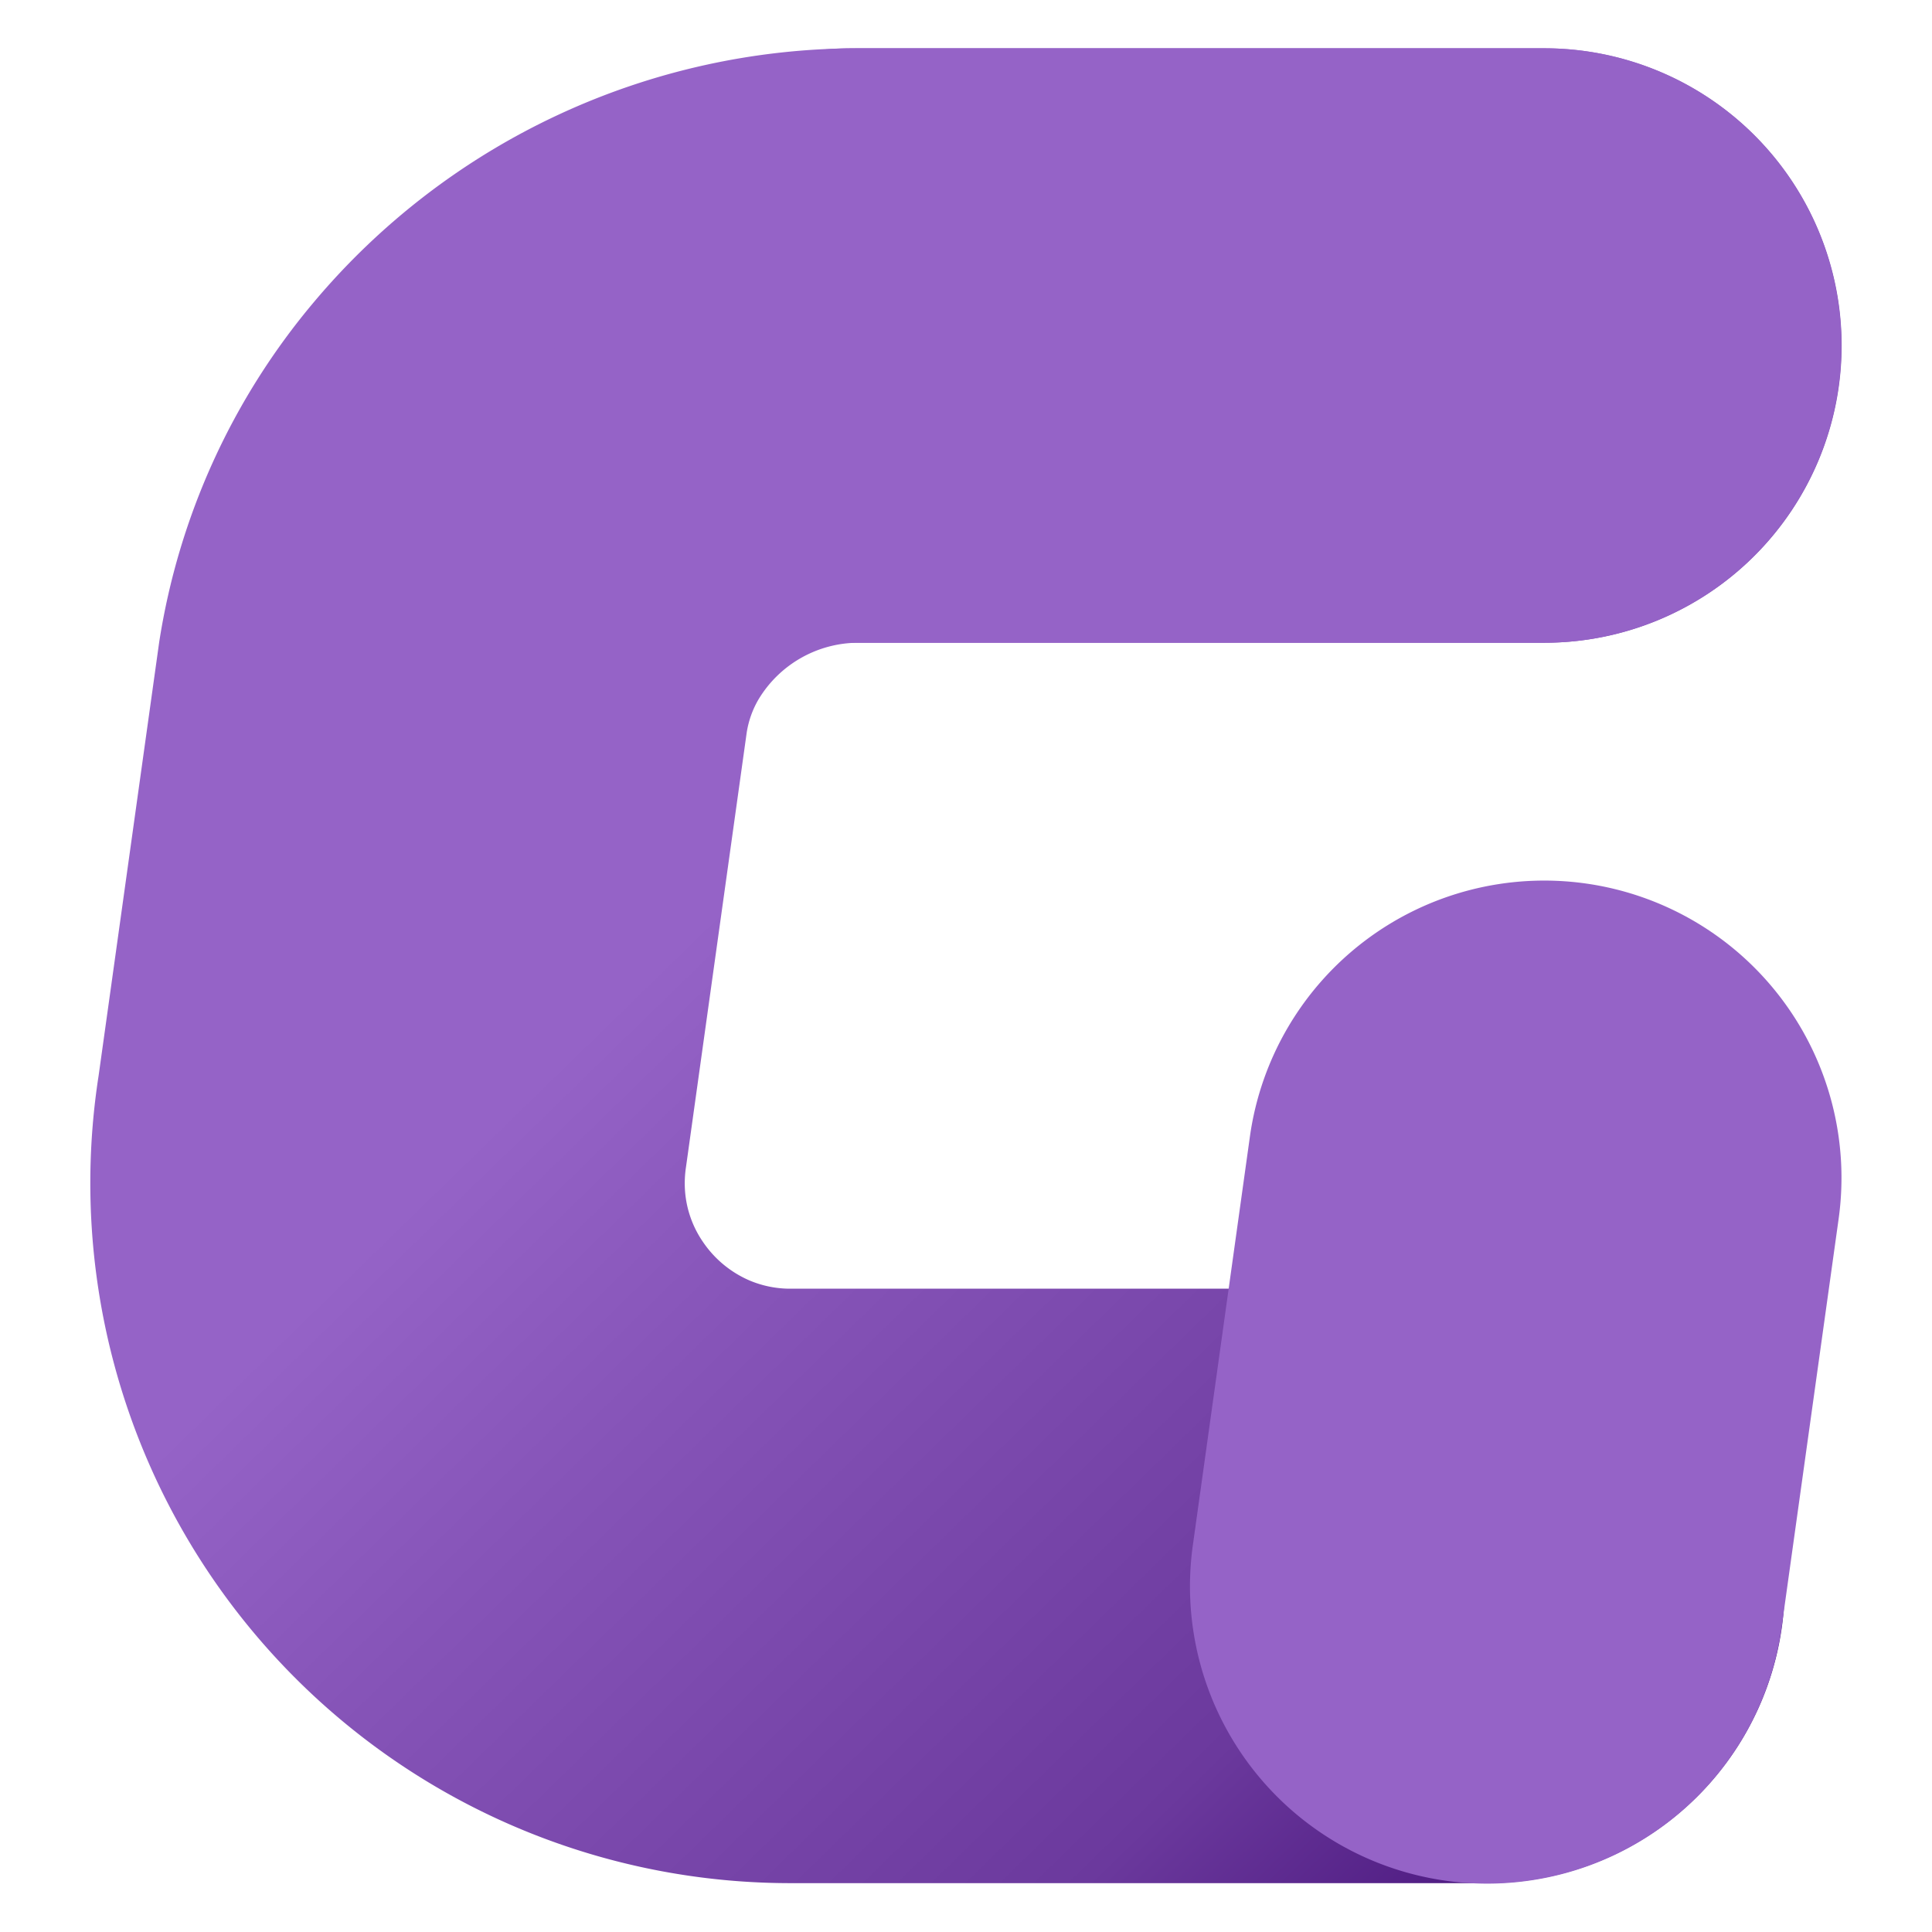 <svg id="Logos" xmlns="http://www.w3.org/2000/svg" xmlns:xlink="http://www.w3.org/1999/xlink" viewBox="0 0 226.772 226.772"><defs><style>.cls-1{fill:url(#linear-gradient);}.cls-2{fill:#9563c7;}</style><linearGradient id="linear-gradient" x1="-603.571" y1="364.307" x2="-601.417" y2="364.307" gradientTransform="matrix(-76.843, -76.843, 90.494, -88.673, -79137.532, -13879.964)" gradientUnits="userSpaceOnUse"><stop offset="0.043" stop-color="#501d83"/><stop offset="0.174" stop-color="#6b399d"/><stop offset="0.496" stop-color="#8654b8"/><stop offset="0.652" stop-color="#9563c7"/><stop offset="1" stop-color="#9563c7"/></linearGradient></defs><path class="cls-1" d="M174.571,151.263h-81.729a12.266,12.266,0,0,1-4.888-.975,12.65,12.65,0,0,1-5.492-4.589,12.118,12.118,0,0,1-2.088-6.799,12.986,12.986,0,0,1,.155-1.984l7.115-50.912a11.083,11.083,0,0,1,1.375-3.888,13.71,13.71,0,0,1,11.659-6.673h80.573a34.887,34.887,0,1,0,.054-69.774q-.027,0-.054,0h-80.573A83.498,83.498,0,0,0,36.916,35.373a81.285,81.285,0,0,0-18.233,40.015l-7.113,50.902a82.168,82.168,0,0,0,81.214,94.747l.059,0h81.729a34.887,34.887,0,1,0,.054-69.774q-.027,0-.054,0Z"/><path class="cls-2" d="M99.956,75.443h81.296a34.887,34.887,0,0,0,0-69.774H99.956a34.887,34.887,0,1,0-.004,69.774h.004"/><path class="cls-2" d="M209.123,190.975l6.681-47.847a34.887,34.887,0,1,0-69.088-9.762l-.016.113-6.681,47.847a34.887,34.887,0,1,0,69.088,9.762l.016-.113"/></svg>